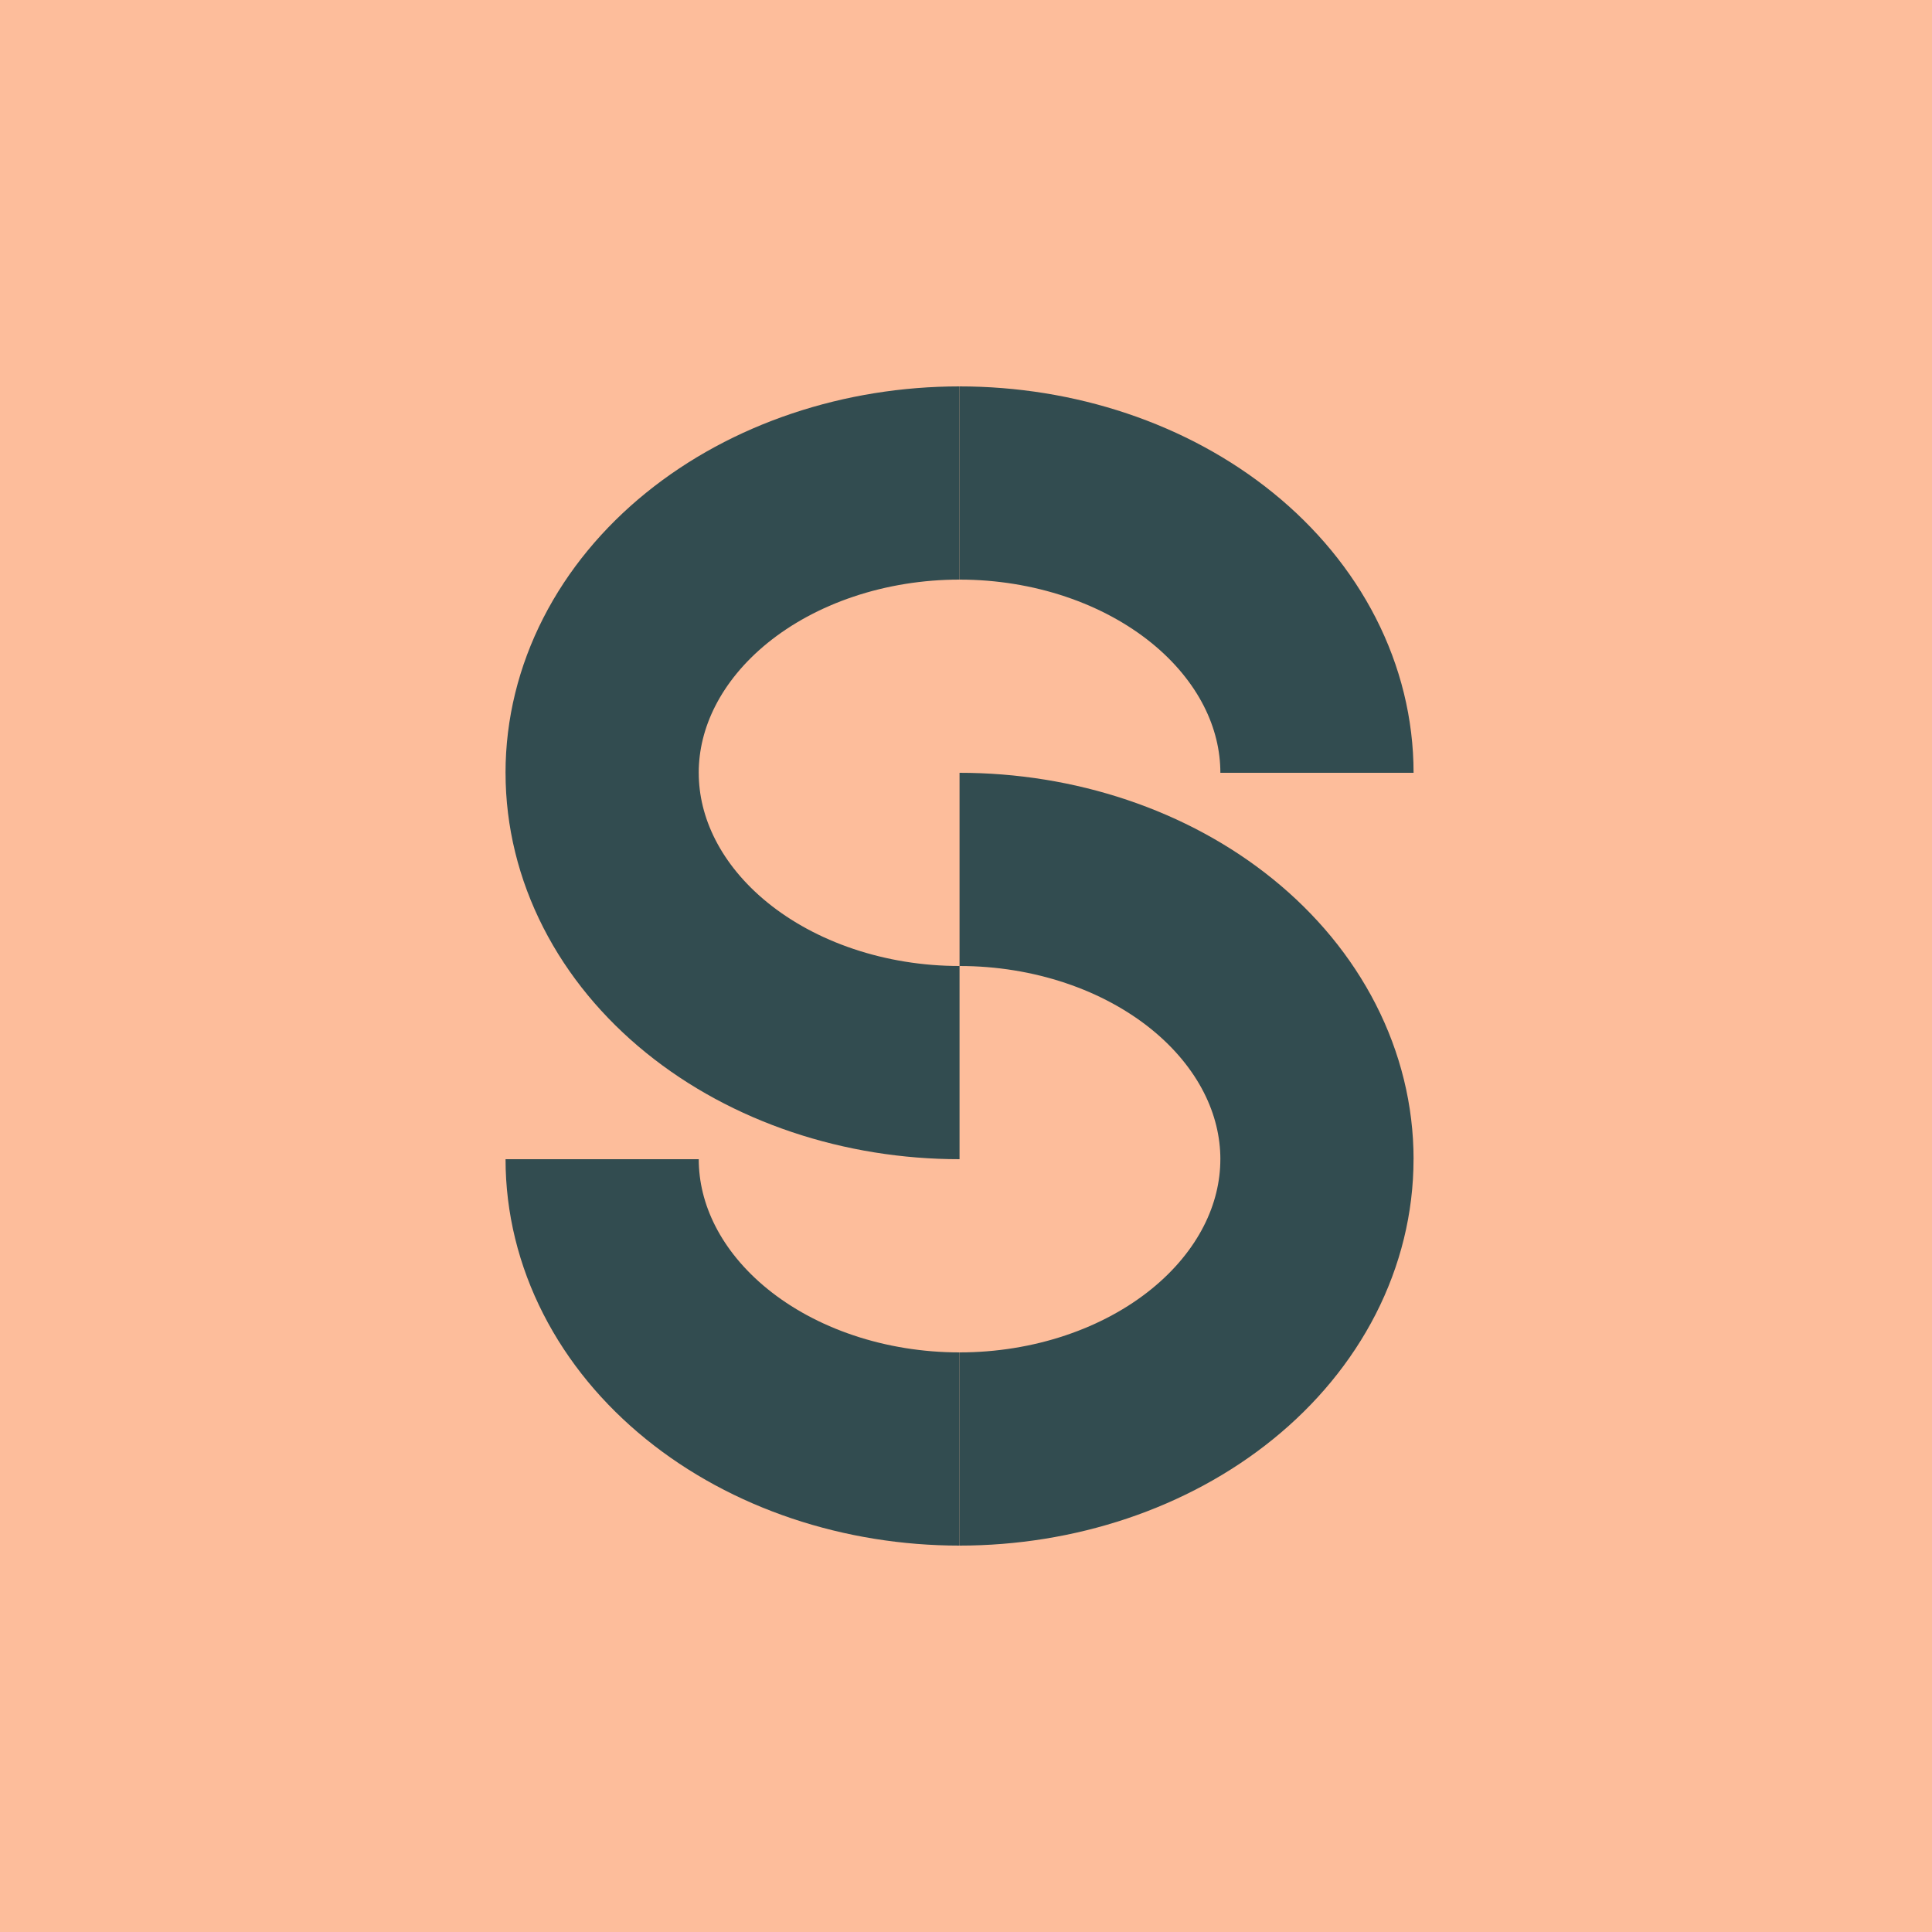 <svg width="100" height="100" viewBox="0 0 100 100" fill="none" xmlns="http://www.w3.org/2000/svg">
<rect width="100" height="100" fill="#FDBD9B"/>
<g clip-path="url(#clip0_154_29)">
<path fill-rule="evenodd" clip-rule="evenodd" d="M49.666 20C52.623 20 55.567 20.471 58.338 21.402C61.108 22.332 63.683 23.715 65.896 25.51C68.111 27.305 69.937 29.494 71.21 31.985C72.486 34.482 73.166 37.209 73.166 40H63.166C63.166 38.851 62.889 37.677 62.305 36.534C61.718 35.386 60.819 34.267 59.599 33.277C58.376 32.286 56.873 31.459 55.154 30.882C53.436 30.305 51.569 30 49.666 30V20Z" fill="#324C50"/>
<path fill-rule="evenodd" clip-rule="evenodd" d="M73.164 60C73.164 62.791 72.484 65.518 71.209 68.015C69.936 70.506 68.11 72.695 65.895 74.49C63.682 76.285 61.107 77.668 58.337 78.598C55.566 79.529 52.622 80 49.665 80V70C51.568 70 53.435 69.695 55.153 69.118C56.871 68.541 58.375 67.714 59.597 66.723C60.818 65.733 61.717 64.614 62.304 63.466C62.888 62.323 63.165 61.149 63.165 60H73.164Z" fill="#324C50"/>
<path fill-rule="evenodd" clip-rule="evenodd" d="M26.166 40C26.166 37.209 26.846 34.482 28.122 31.985C29.395 29.494 31.221 27.305 33.436 25.51C35.649 23.715 38.224 22.332 40.994 21.402C43.765 20.471 46.709 20 49.666 20V30C47.763 30 45.896 30.305 44.178 30.882C42.459 31.459 40.956 32.286 39.733 33.277C38.513 34.267 37.614 35.386 37.027 36.534C36.443 37.677 36.166 38.851 36.166 40H26.166Z" fill="#324C50"/>
<path fill-rule="evenodd" clip-rule="evenodd" d="M49.666 80C46.71 80 43.766 79.529 40.995 78.598C38.225 77.668 35.65 76.285 33.437 74.49C31.222 72.695 29.395 70.506 28.123 68.015C26.847 65.518 26.167 62.791 26.167 60H36.167C36.167 61.149 36.444 62.323 37.028 63.466C37.614 64.614 38.513 65.733 39.734 66.723C40.956 67.714 42.46 68.541 44.179 69.118C45.897 69.695 47.764 70 49.666 70V80Z" fill="#324C50"/>
<path fill-rule="evenodd" clip-rule="evenodd" d="M49.666 60C46.71 60 43.766 59.529 40.995 58.598C38.225 57.668 35.65 56.285 33.437 54.49C31.222 52.695 29.395 50.506 28.123 48.015C26.847 45.518 26.167 42.791 26.167 40H36.167C36.167 41.149 36.444 42.323 37.028 43.466C37.614 44.614 38.513 45.733 39.734 46.723C40.956 47.714 42.46 48.541 44.179 49.118C45.897 49.695 47.764 50 49.666 50V60Z" fill="#324C50"/>
<path fill-rule="evenodd" clip-rule="evenodd" d="M49.666 40C52.623 40 55.567 40.471 58.338 41.402C61.108 42.332 63.683 43.715 65.896 45.51C68.111 47.305 69.937 49.494 71.21 51.985C72.486 54.482 73.166 57.209 73.166 60H63.166C63.166 58.851 62.889 57.677 62.305 56.534C61.718 55.386 60.819 54.267 59.599 53.277C58.376 52.286 56.873 51.459 55.154 50.882C53.436 50.305 51.569 50 49.666 50V40Z" fill="#324C50"/>
</g>
<defs>
<clipPath id="clip0_154_29">
<rect width="47.333" height="60" fill="white" transform="translate(26 20)"/>
</clipPath>
</defs>
</svg>
